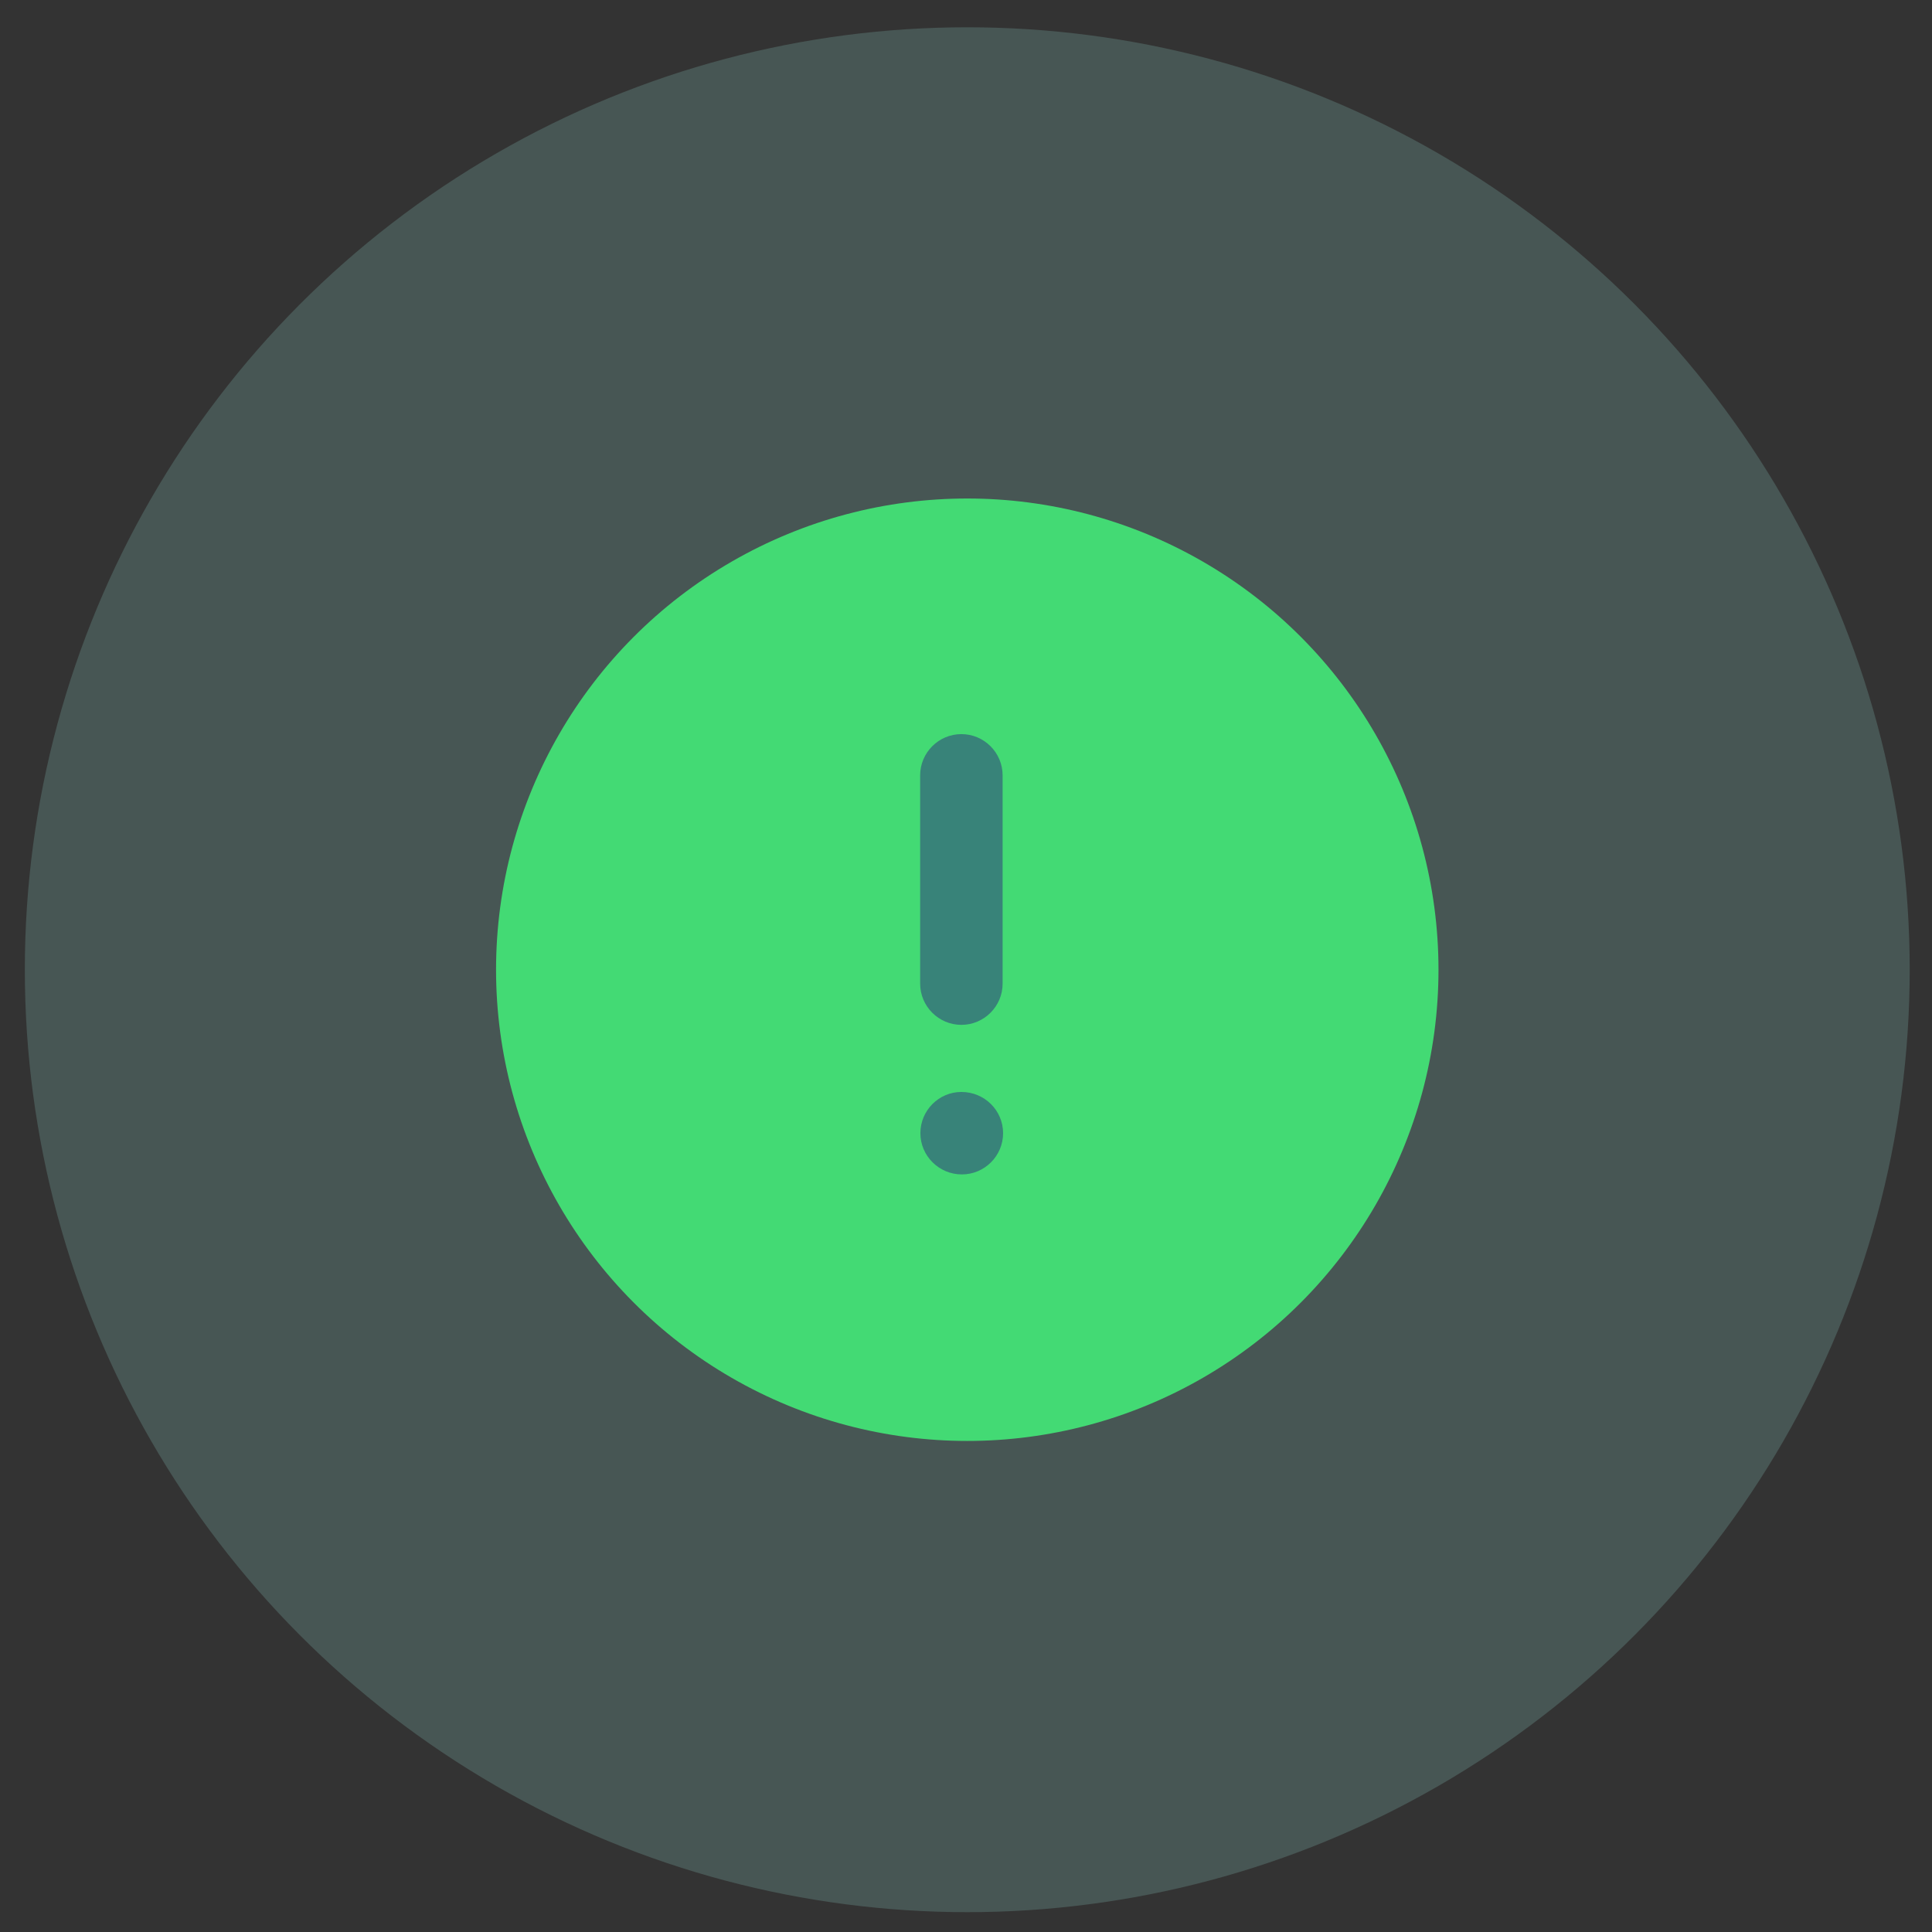 <svg width="41" height="41" viewBox="0 0 41 41" fill="none" xmlns="http://www.w3.org/2000/svg">
<rect x="0" y="0" width="41" height="41" fill="#333333" stroke="none"/>
<circle opacity="0.2" cx="20.527" cy="20.579" r="20" fill="#99E3D9"/>
<g clip-path="url(#clip0_8523_69189)">
<path d="M20.011 24.899C20.328 24.708 20.726 24.708 21.044 24.899L22.792 25.954C23.549 26.412 24.483 25.733 24.282 24.871L23.819 22.883C23.734 22.521 23.857 22.143 24.138 21.9L25.683 20.561C26.352 19.982 25.995 18.883 25.113 18.809L23.081 18.636C22.711 18.605 22.389 18.372 22.244 18.03L21.448 16.151C21.103 15.338 19.951 15.338 19.607 16.151L18.81 18.03C18.666 18.372 18.344 18.605 17.974 18.636L15.941 18.809C15.06 18.883 14.703 19.982 15.371 20.561L16.917 21.9C17.197 22.143 17.32 22.521 17.236 22.883L16.772 24.871C16.571 25.733 17.505 26.412 18.263 25.954L20.011 24.899Z" fill="white"/>
</g>
<circle cx="20.527" cy="20.579" r="10" fill="#43DA74"/>
<path fill-rule="evenodd" clip-rule="evenodd" d="M21.277 20.874C21.277 21.356 20.884 21.749 20.402 21.749C19.92 21.749 19.527 21.356 19.527 20.874V16.454C19.527 15.972 19.92 15.579 20.402 15.579C20.884 15.579 21.277 15.972 21.277 16.454V20.874ZM19.532 24.048C19.532 23.566 19.923 23.173 20.402 23.173C20.895 23.173 21.287 23.566 21.287 24.048C21.287 24.53 20.895 24.923 20.412 24.923C19.927 24.923 19.532 24.53 19.532 24.048Z" fill="#388379"/>
<defs>
<clipPath id="clip0_8523_69189">
<rect width="12" height="12" fill="white" transform="translate(14.527 14.579)"/>
</clipPath>
</defs>
</svg>
